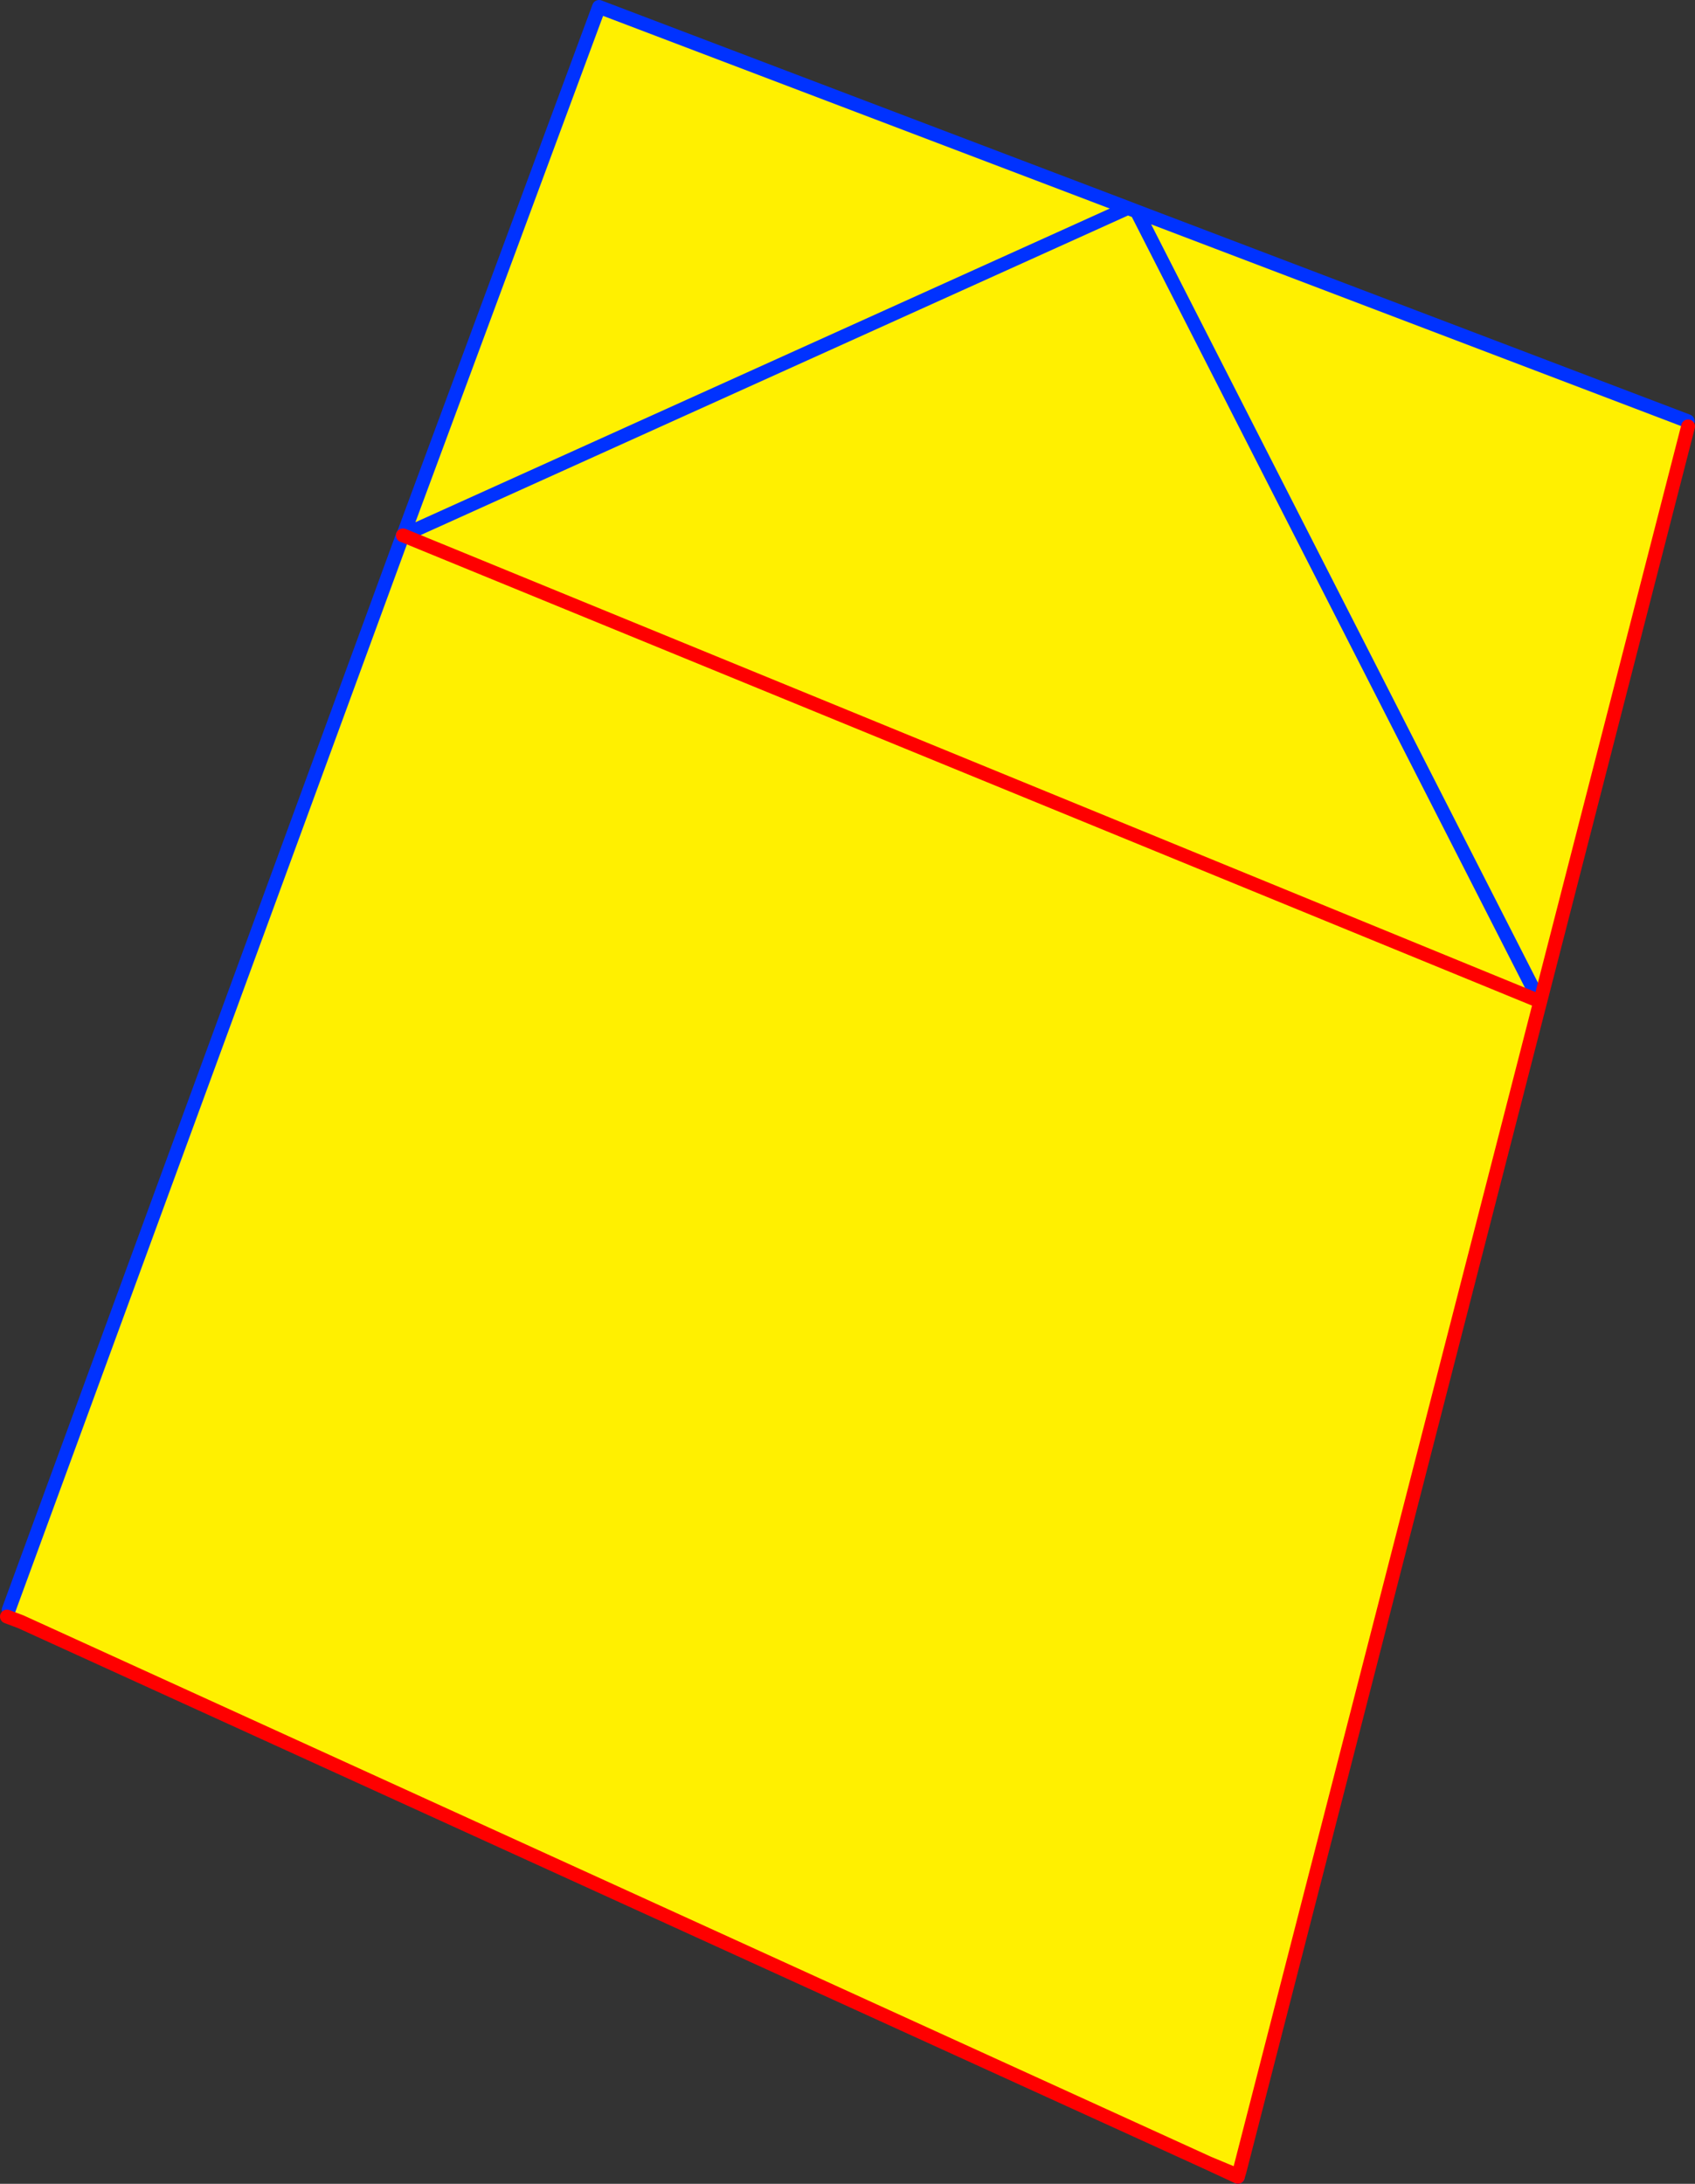 <?xml version="1.0" encoding="UTF-8" standalone="no"?>
<svg xmlns:xlink="http://www.w3.org/1999/xlink" height="315.5px" width="244.9px" xmlns="http://www.w3.org/2000/svg">
  <rect width="100%" height="100%" fill="#333333" stroke="none"/>
  <g transform="matrix(1.0, 0.0, 0.0, 1.0, -281.75, -186.35)">
    <path d="M444.7 216.4 L446.0 216.9 504.2 331.0 446.0 216.9 525.6 247.2 525.65 247.95 460.85 500.0 456.3 498.85 284.75 420.65 283.0 418.95 339.95 263.7 340.0 263.7 368.3 187.35 444.7 216.4 340.0 263.7 444.7 216.4 M504.2 331.0 L340.0 263.7 504.2 331.0" fill="#fff000" fill-rule="evenodd" stroke="none"/>
    <path d="M446.0 216.9 L444.7 216.4 340.0 263.7 368.3 187.35 444.7 216.4 M504.2 331.0 L446.0 216.9 525.6 247.2 M283.0 418.95 L339.95 263.7 M460.5 500.6 L460.6 500.85" fill="none" stroke="#0032ff" stroke-linecap="round" stroke-linejoin="round" stroke-width="2.0"/>
    <path d="M340.0 263.7 L504.2 331.0 M525.65 247.95 L460.85 500.0 460.6 500.85 456.3 498.85 284.75 420.65 282.75 419.9 M339.95 263.7 L340.0 263.7 M456.3 498.85 L460.5 500.6" fill="none" stroke="#ff0000" stroke-linecap="round" stroke-linejoin="round" stroke-width="2.0"/>
  </g>
</svg>
